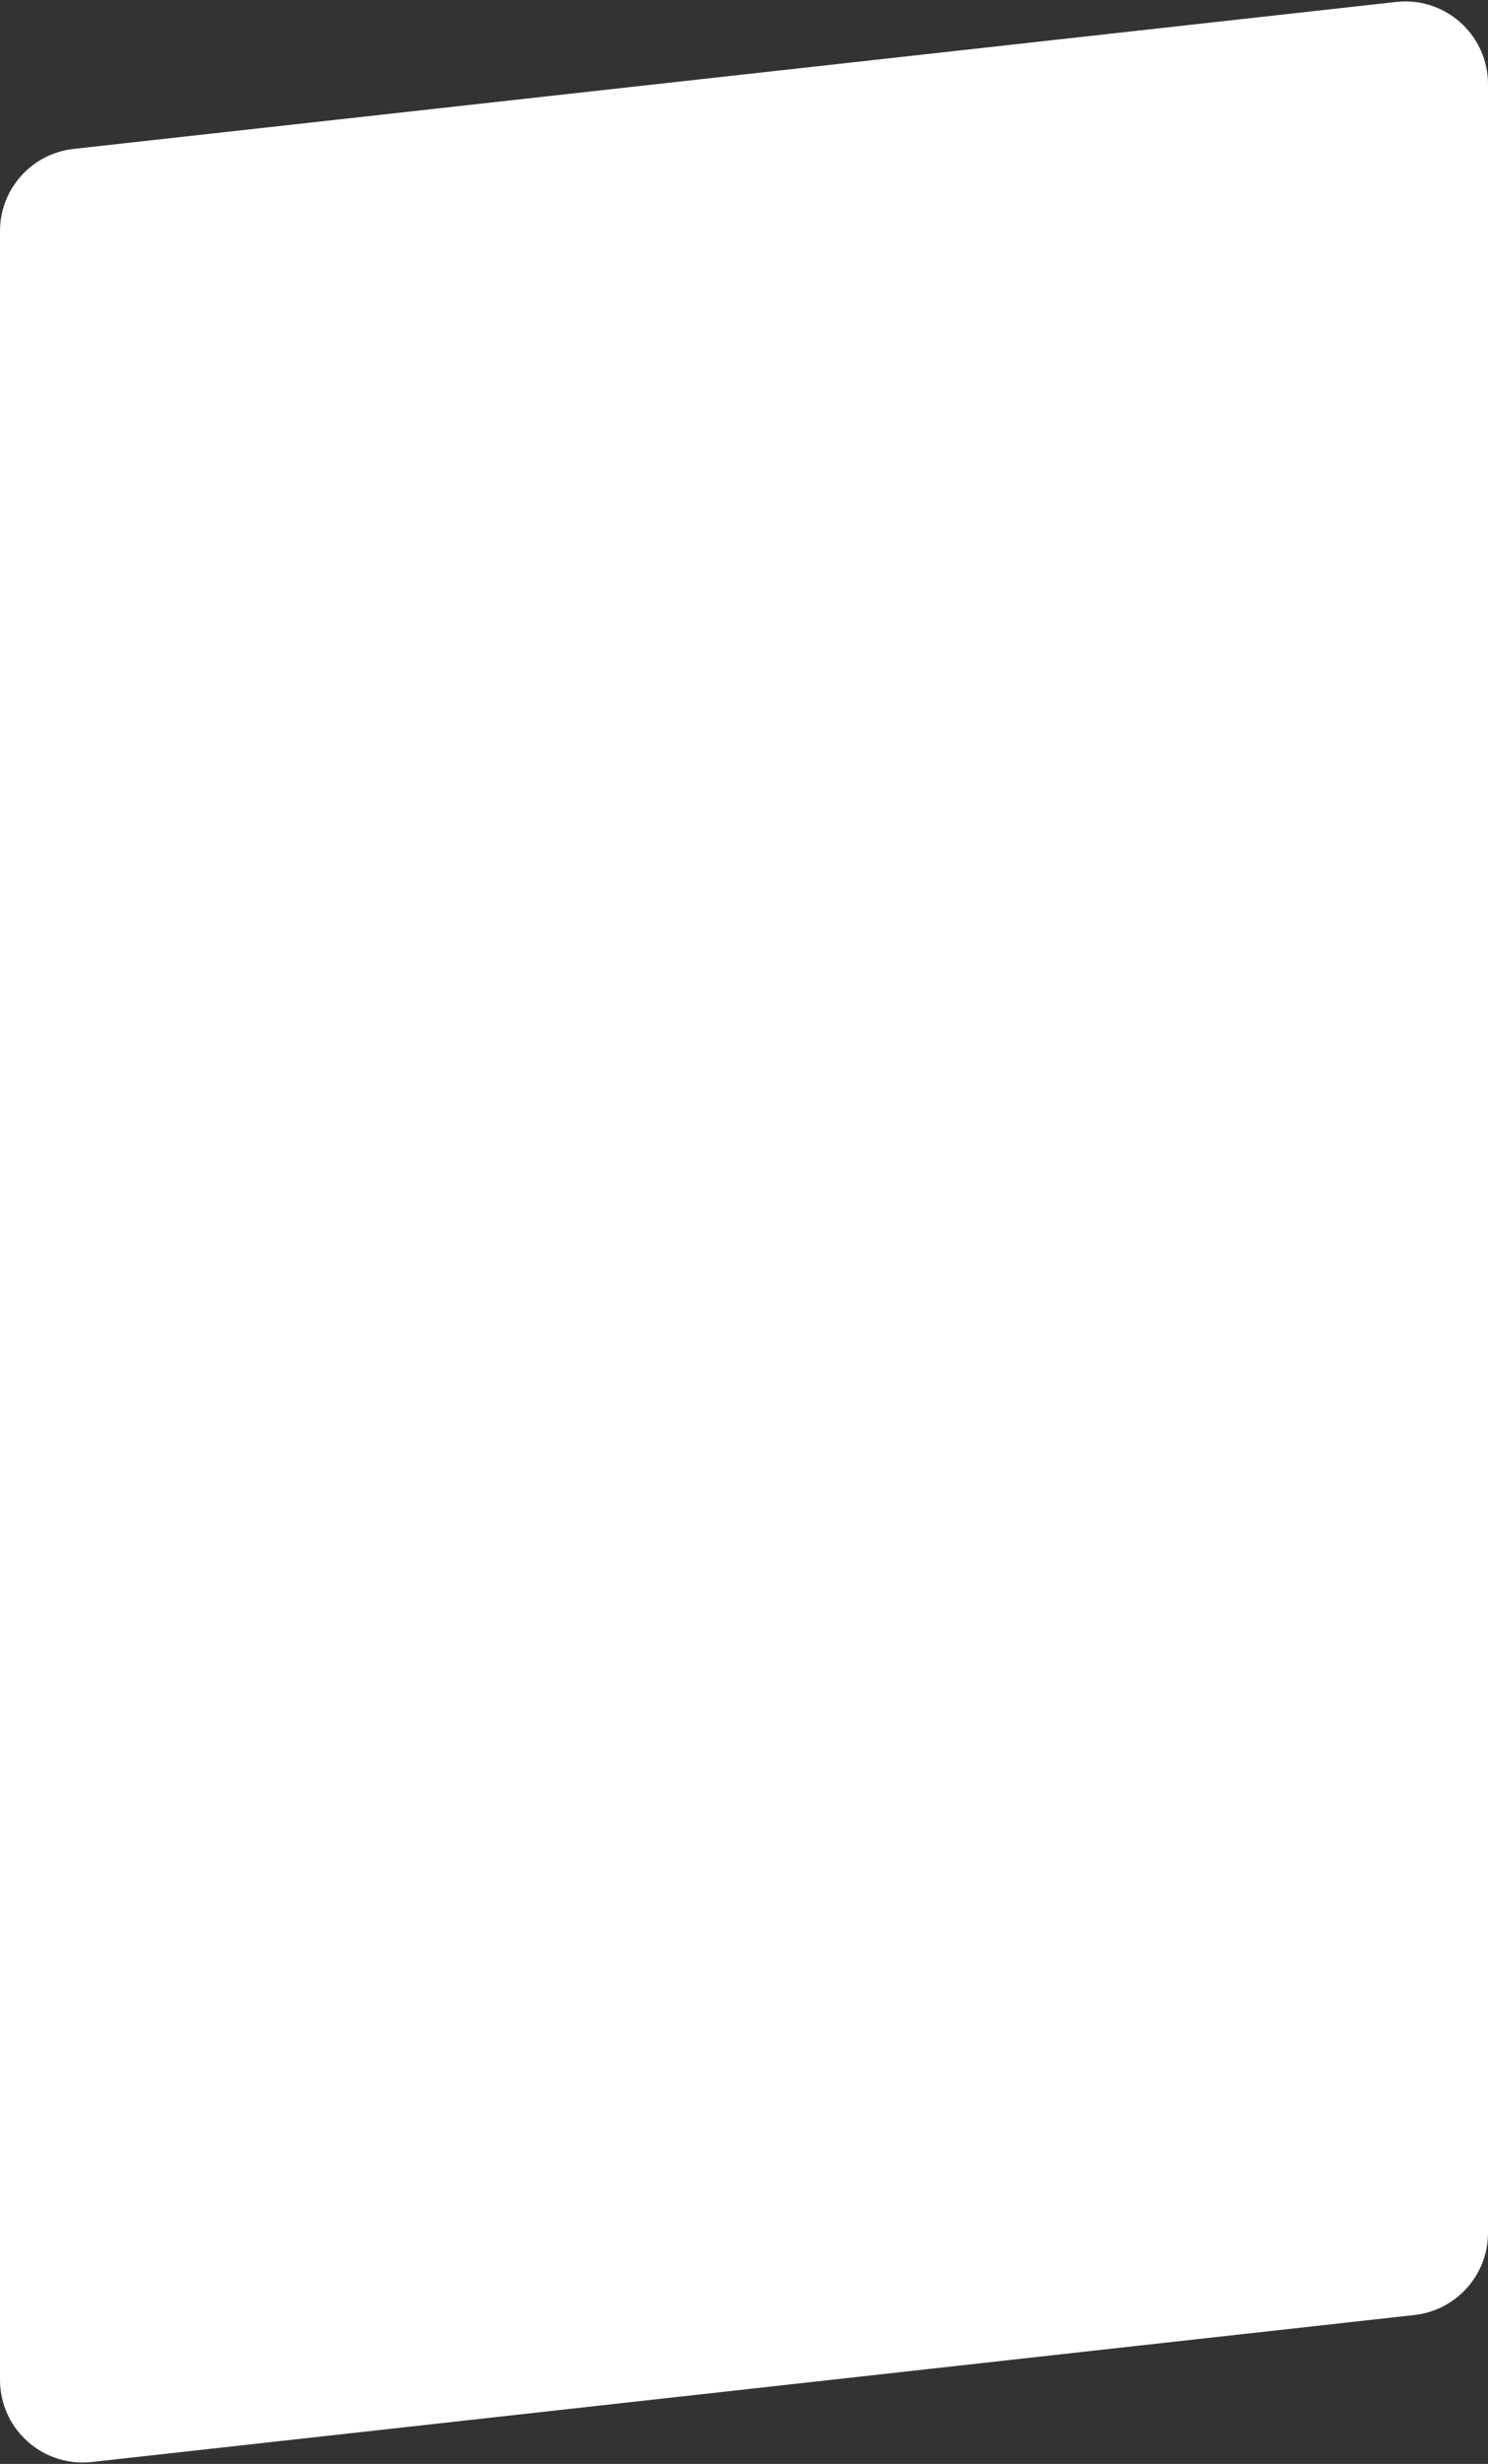<?xml version="1.0" encoding="UTF-8"?>
<svg width="360px" height="596px" viewBox="0 0 360 596" version="1.1" xmlns="http://www.w3.org/2000/svg" xmlns:xlink="http://www.w3.org/1999/xlink">
    <rect x="0" y="0" width="360" height="596" fill="#333333" stroke="none"/>
    <title>Rectangle</title>
    <g id="Page-1" stroke="none" stroke-width="1" fill="none" fill-rule="evenodd">
        <g id="а7-главная-1" transform="translate(-979, -253)" fill="#FFFFFF">
            <g id="Group-31" transform="translate(717, 113)">
                <path d="M279.791,176.023 L599.791,140.468 C610.77,139.248 620.658,147.159 621.878,158.137 C621.959,158.87 622,159.607 622,160.345 L622,680.099 C622,690.29 614.337,698.851 604.209,699.977 L284.209,735.532 C273.23,736.752 263.342,728.841 262.122,717.863 C262.041,717.13 262,716.393 262,715.655 L262,195.901 C262,185.71 269.663,177.149 279.791,176.023 Z" id="Rectangle"></path>
            </g>
        </g>
    </g>
</svg>